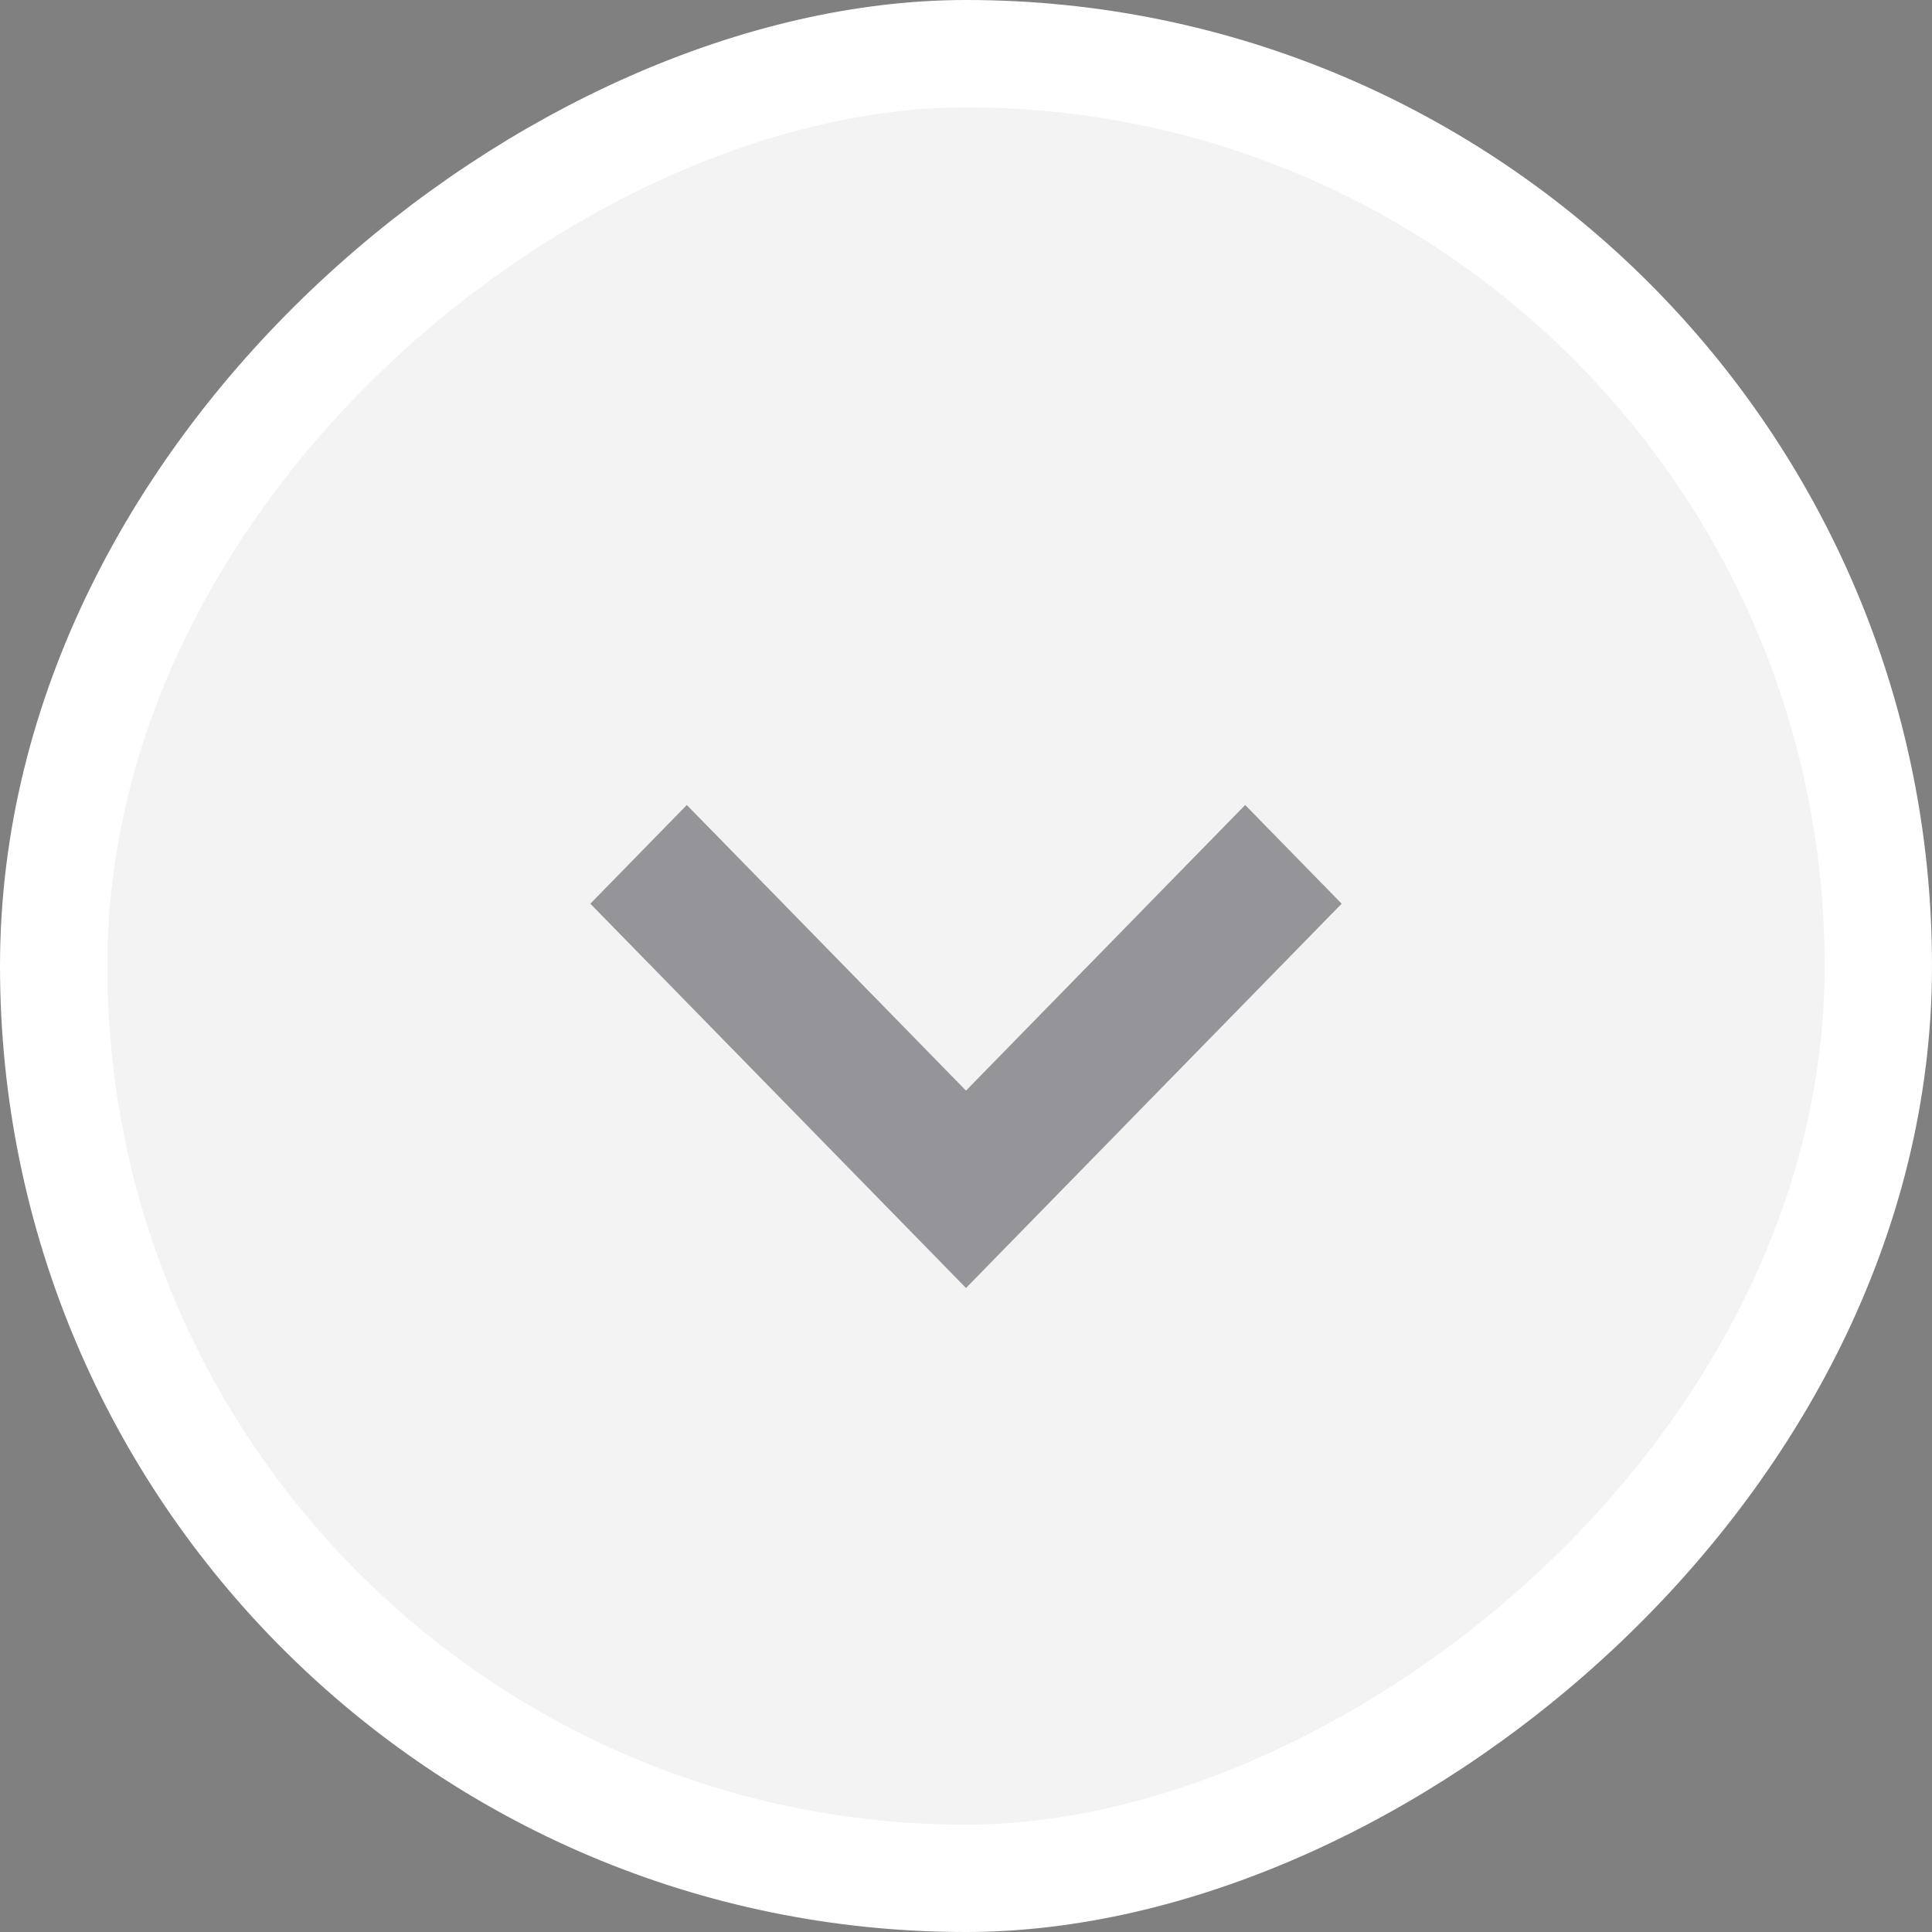 <svg width="36" height="36" viewBox="0 0 36 36" fill="none" xmlns="http://www.w3.org/2000/svg">
<rect x="0" y="0" width="36" height="36" fill="#808080" stroke="none"/>
<rect x="35" y="1" width="34" height="34" rx="17" transform="rotate(90 35 1)" fill="#F3F3F3" stroke="white" stroke-width="2"/>
<path opacity="0.5" fill-rule="evenodd" clip-rule="evenodd" d="M18 20.322L23.202 15L25 16.839L18 24L11 16.839L12.798 15L18 20.322Z" fill="#393840"/>
</svg>
